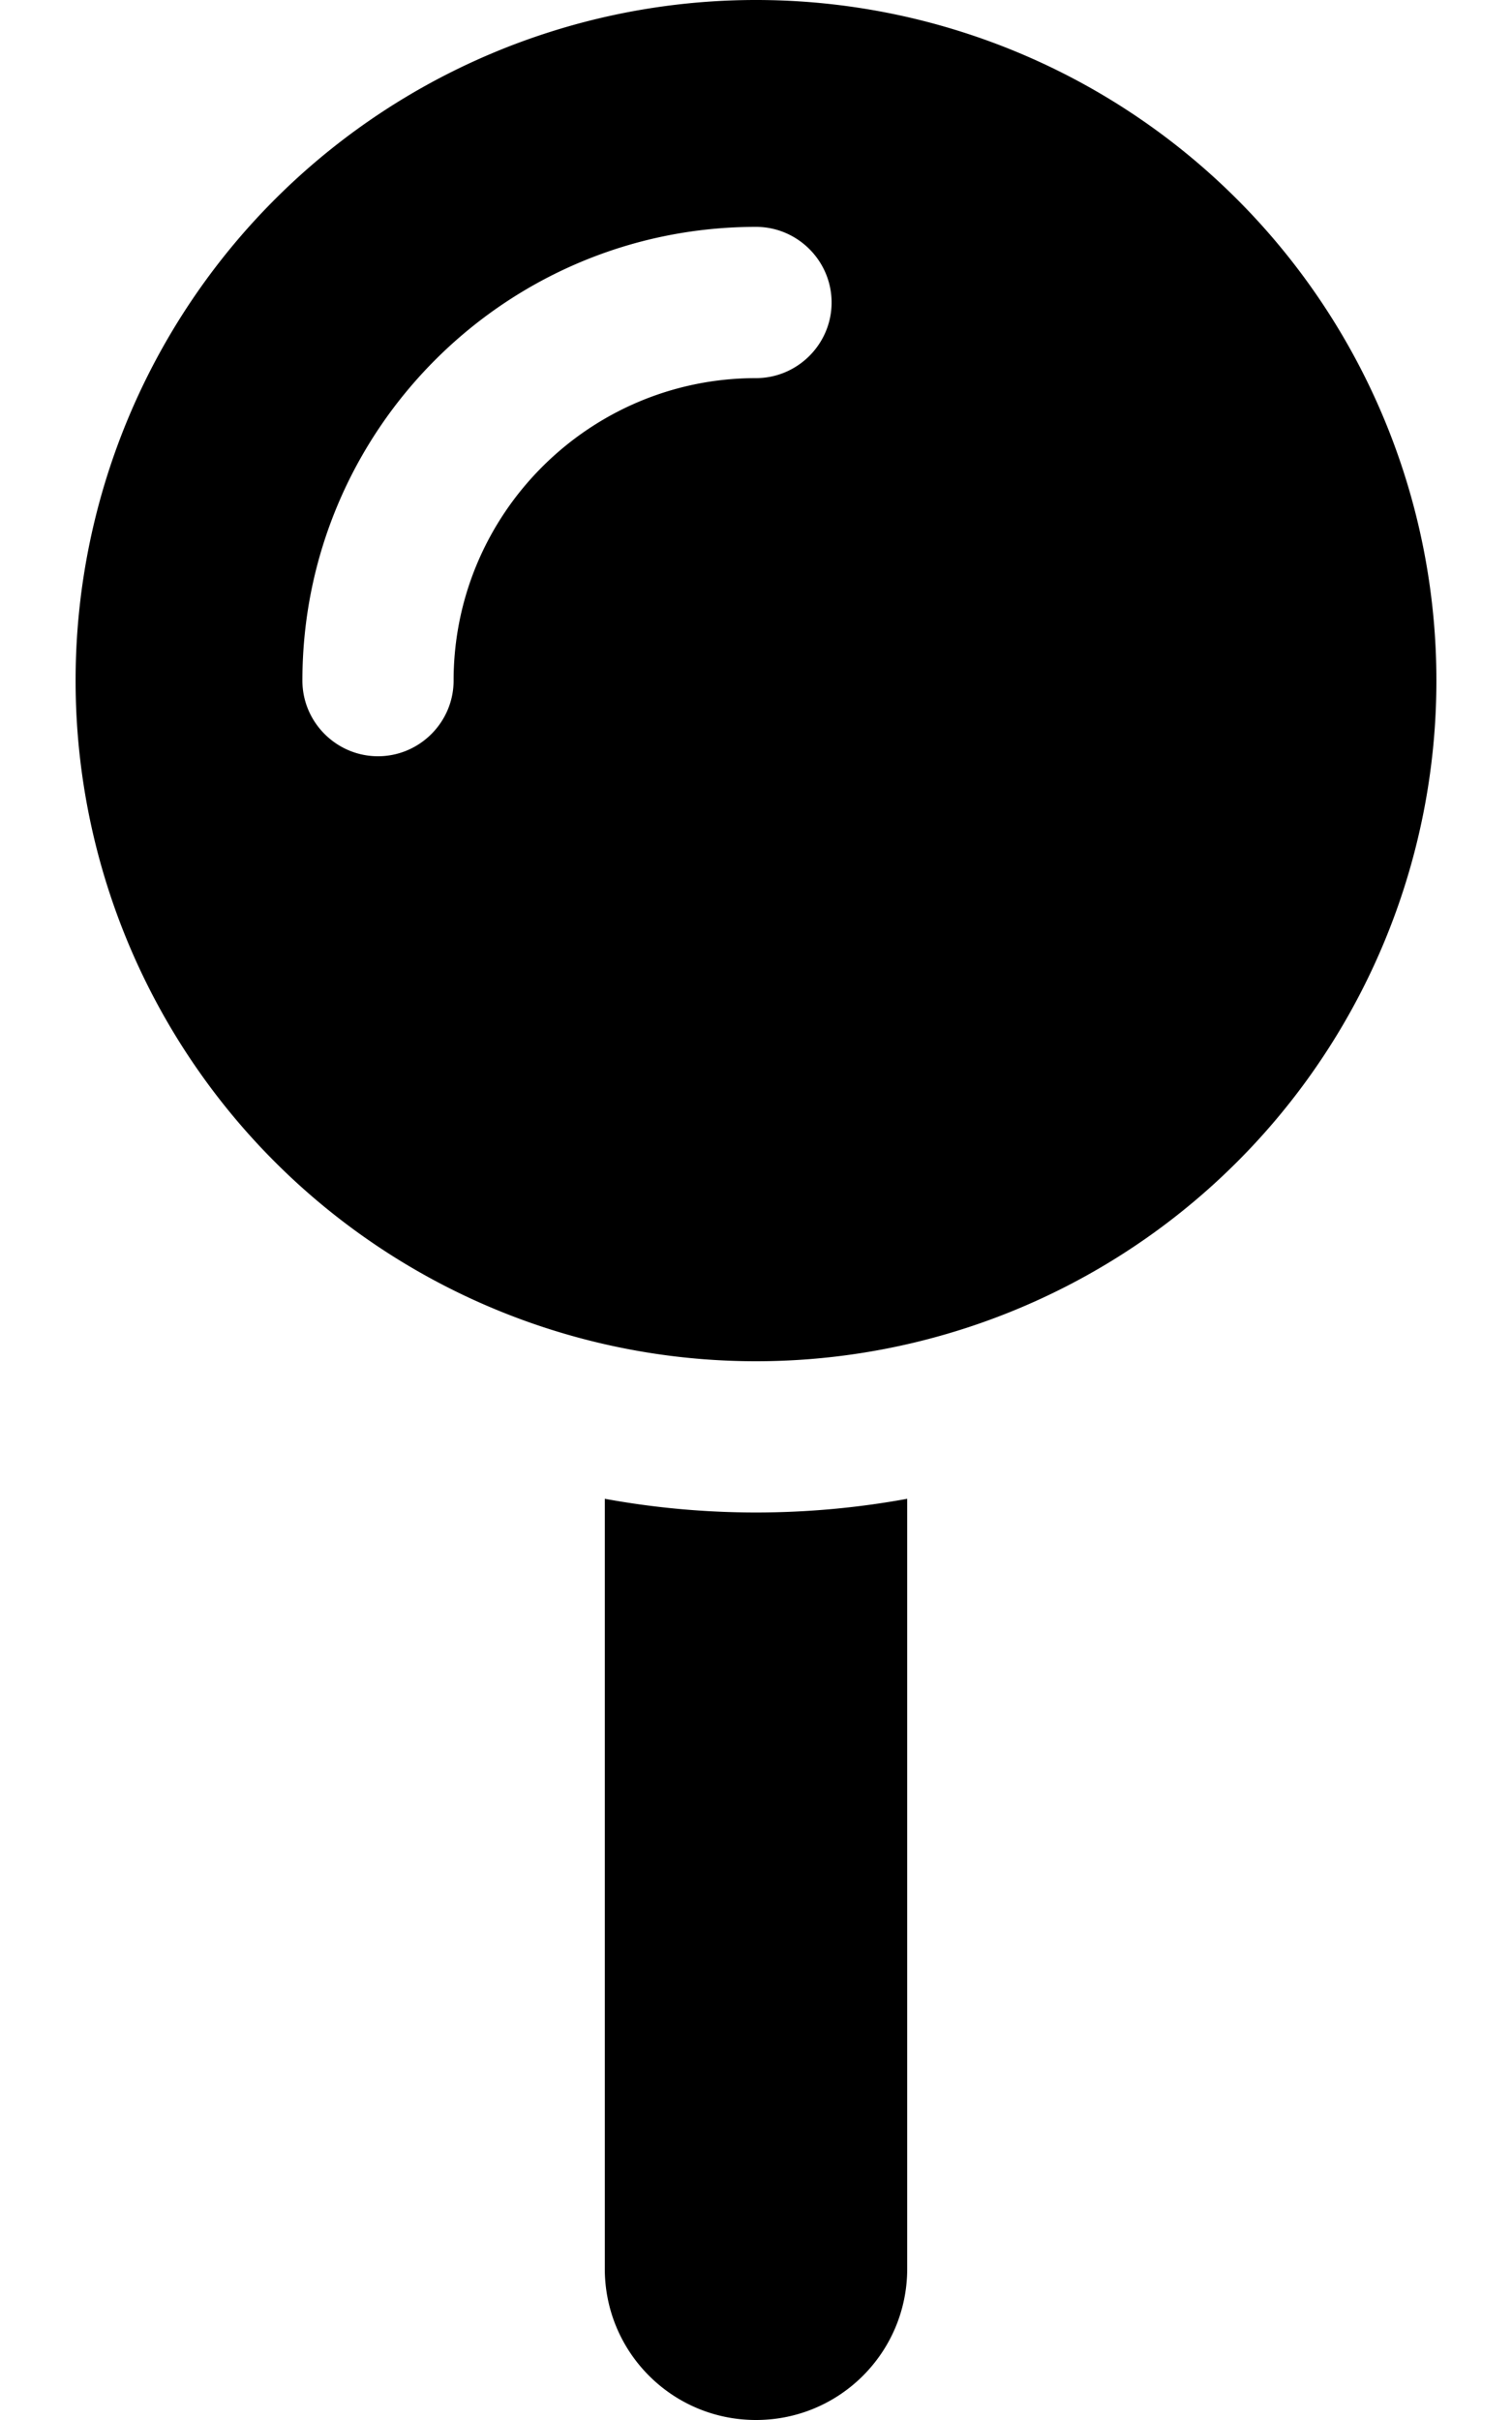 <svg class="svg-inline--fa fa-map-pin text-lg text-white xl:text-xl" aria-hidden="true" focusable="false" data-prefix="fas" data-icon="map-pin" role="img" xmlns="http://www.w3.org/2000/svg" viewBox="0 0 320 512" data-fa-i2svg=""><path fill="currentColor" d="M16 144a144 144 0 1 1 288 0A144 144 0 1 1 16 144zM160 80c8.8 0 16-7.2 16-16s-7.2-16-16-16c-53 0-96 43-96 96c0 8.8 7.2 16 16 16s16-7.2 16-16c0-35.3 28.7-64 64-64zM128 480l0-162.9c10.4 1.9 21.1 2.9 32 2.9s21.6-1 32-2.9L192 480c0 17.7-14.3 32-32 32s-32-14.3-32-32z"/></svg>